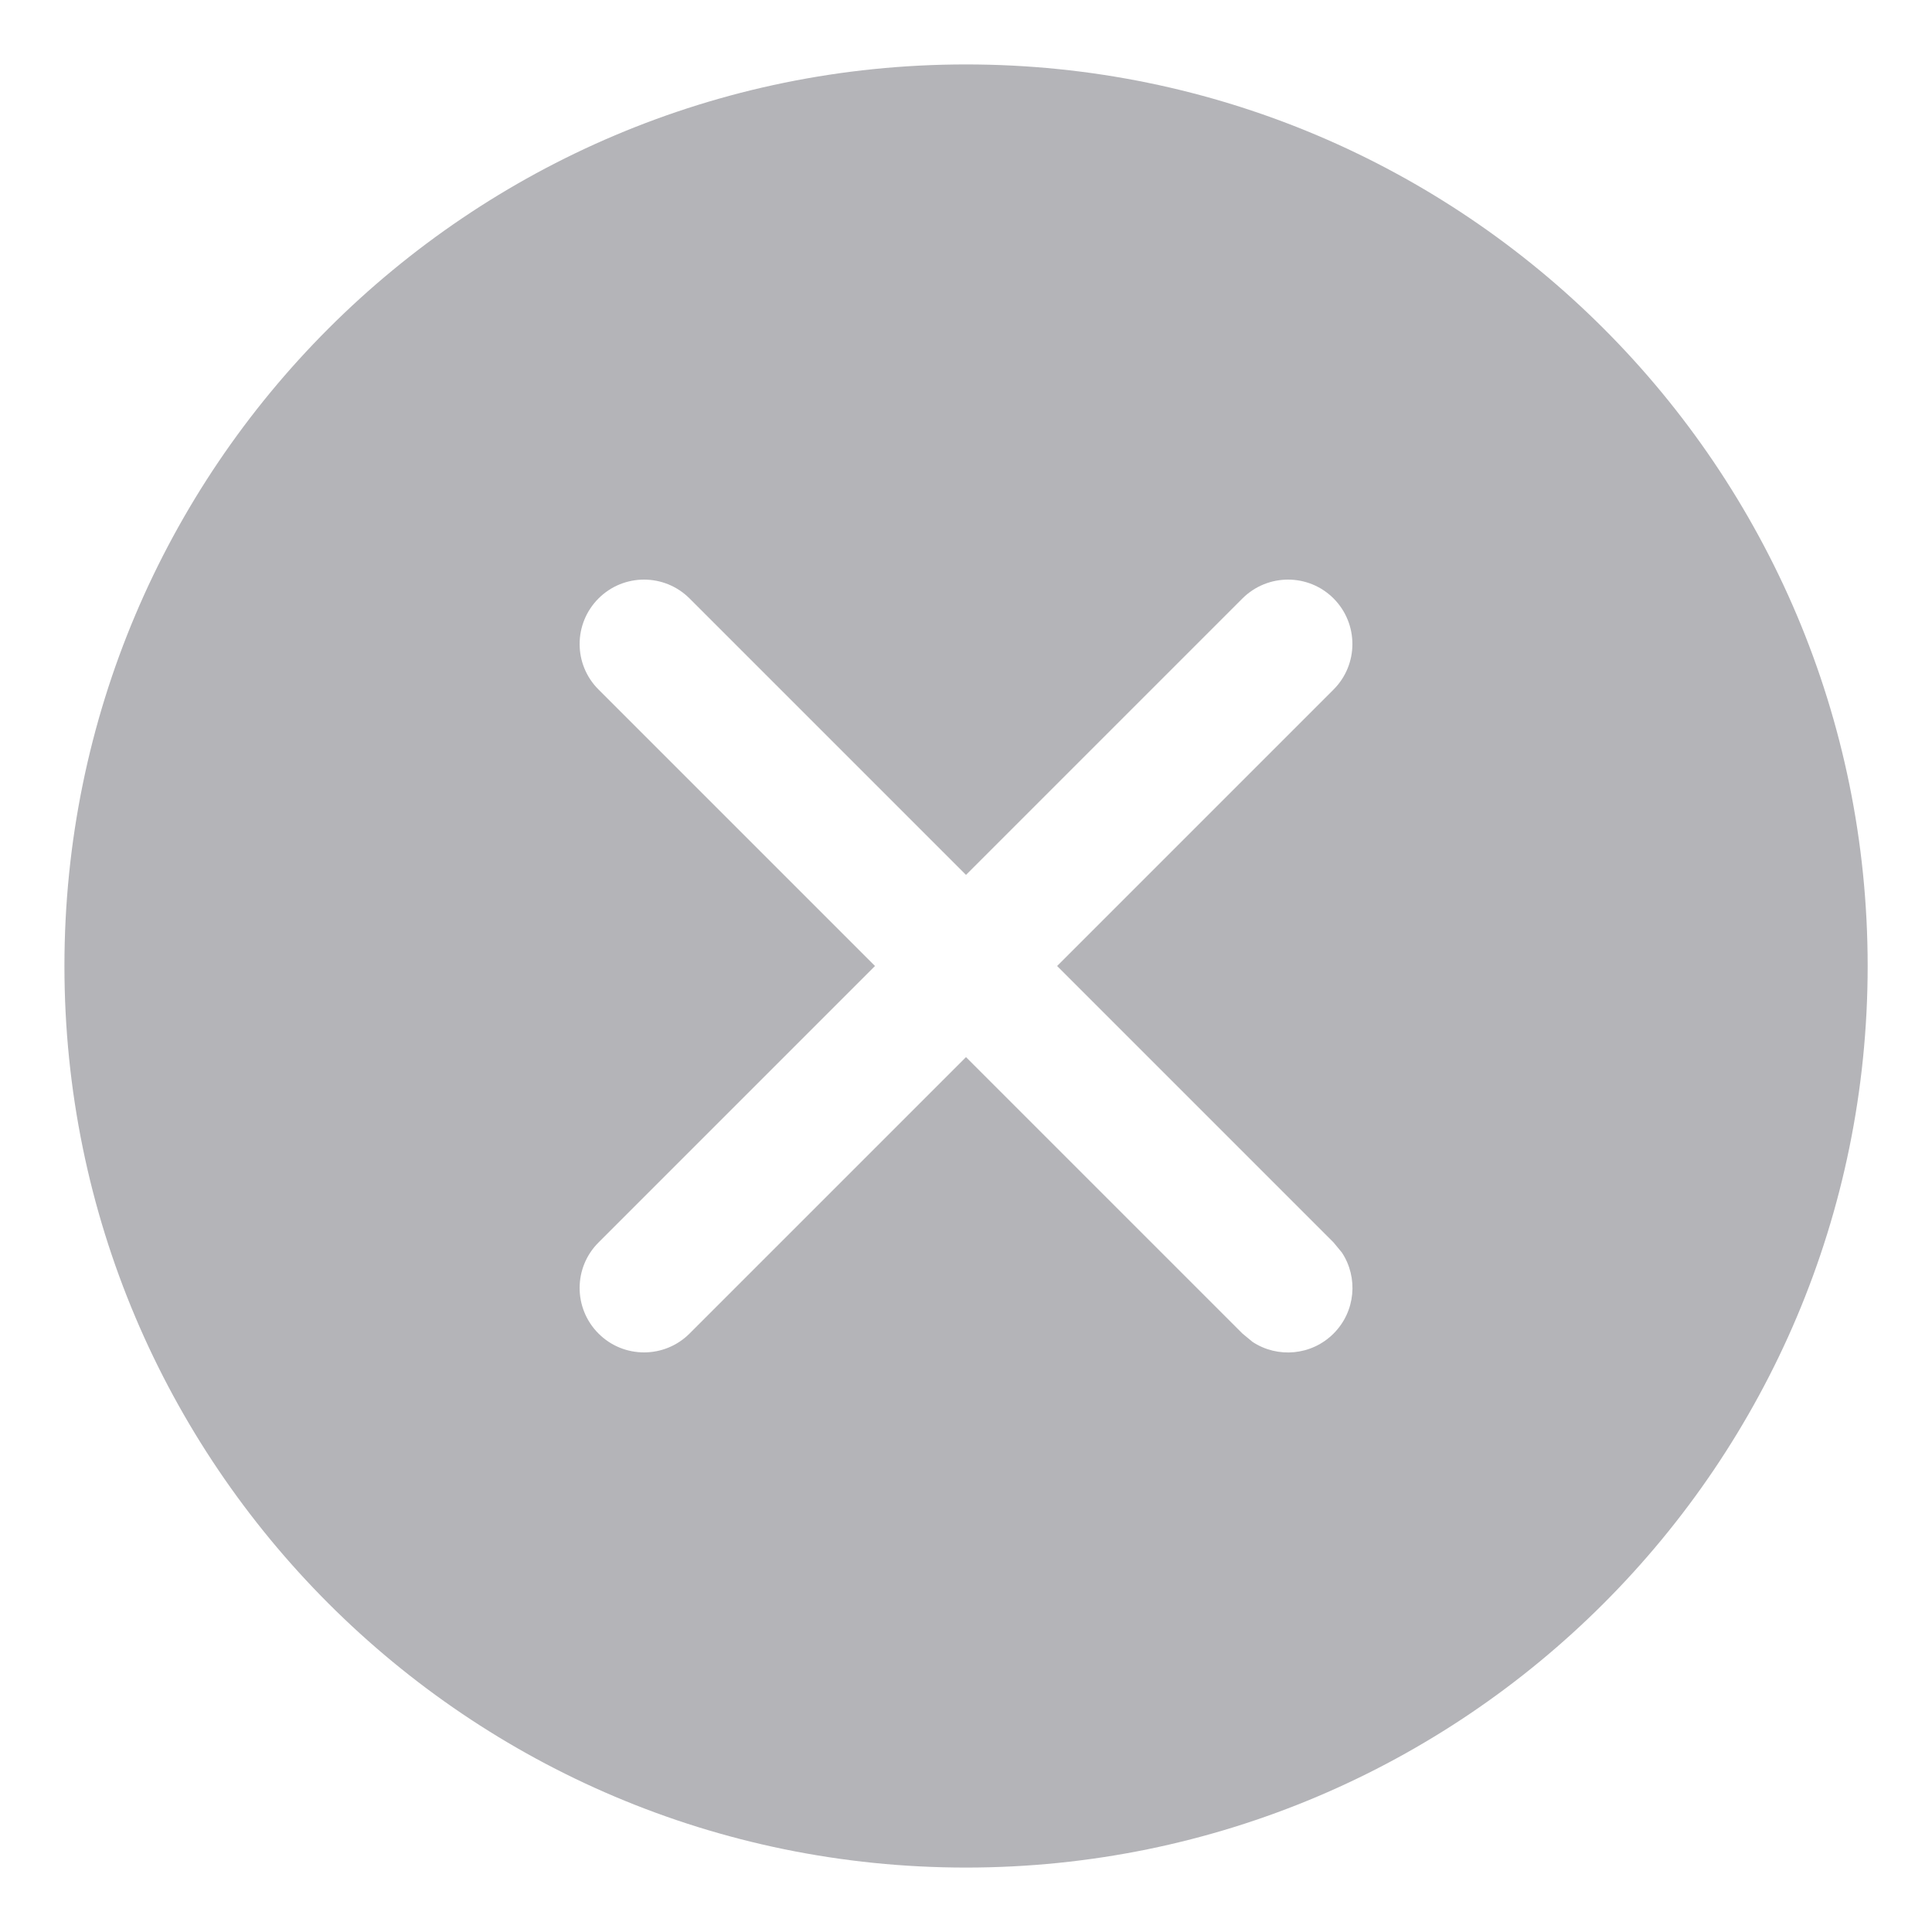 <svg width="20" height="20" viewBox="0 0 20 20" fill="none" xmlns="http://www.w3.org/2000/svg">
<path fill-rule="evenodd" clip-rule="evenodd" d="M10 0.667C15.155 0.667 19.334 4.845 19.334 10C19.334 15.155 15.155 19.333 10 19.333C4.846 19.333 0.667 15.155 0.667 10C0.667 4.845 4.846 0.667 10 0.667ZM13.805 6.195C13.545 5.935 13.123 5.935 12.862 6.195L10 9.057L7.138 6.195C6.878 5.935 6.456 5.935 6.196 6.195C5.935 6.456 5.935 6.878 6.196 7.138L9.058 10L6.196 12.862C5.935 13.122 5.935 13.544 6.196 13.805C6.456 14.065 6.878 14.065 7.138 13.805L10 10.943L12.862 13.805L12.966 13.891C13.225 14.062 13.577 14.033 13.805 13.805C14.033 13.577 14.062 13.225 13.891 12.966L13.805 12.862L10.943 10L13.805 7.138C14.065 6.878 14.065 6.456 13.805 6.195Z" fill="#B4B4B8"/>
</svg>

